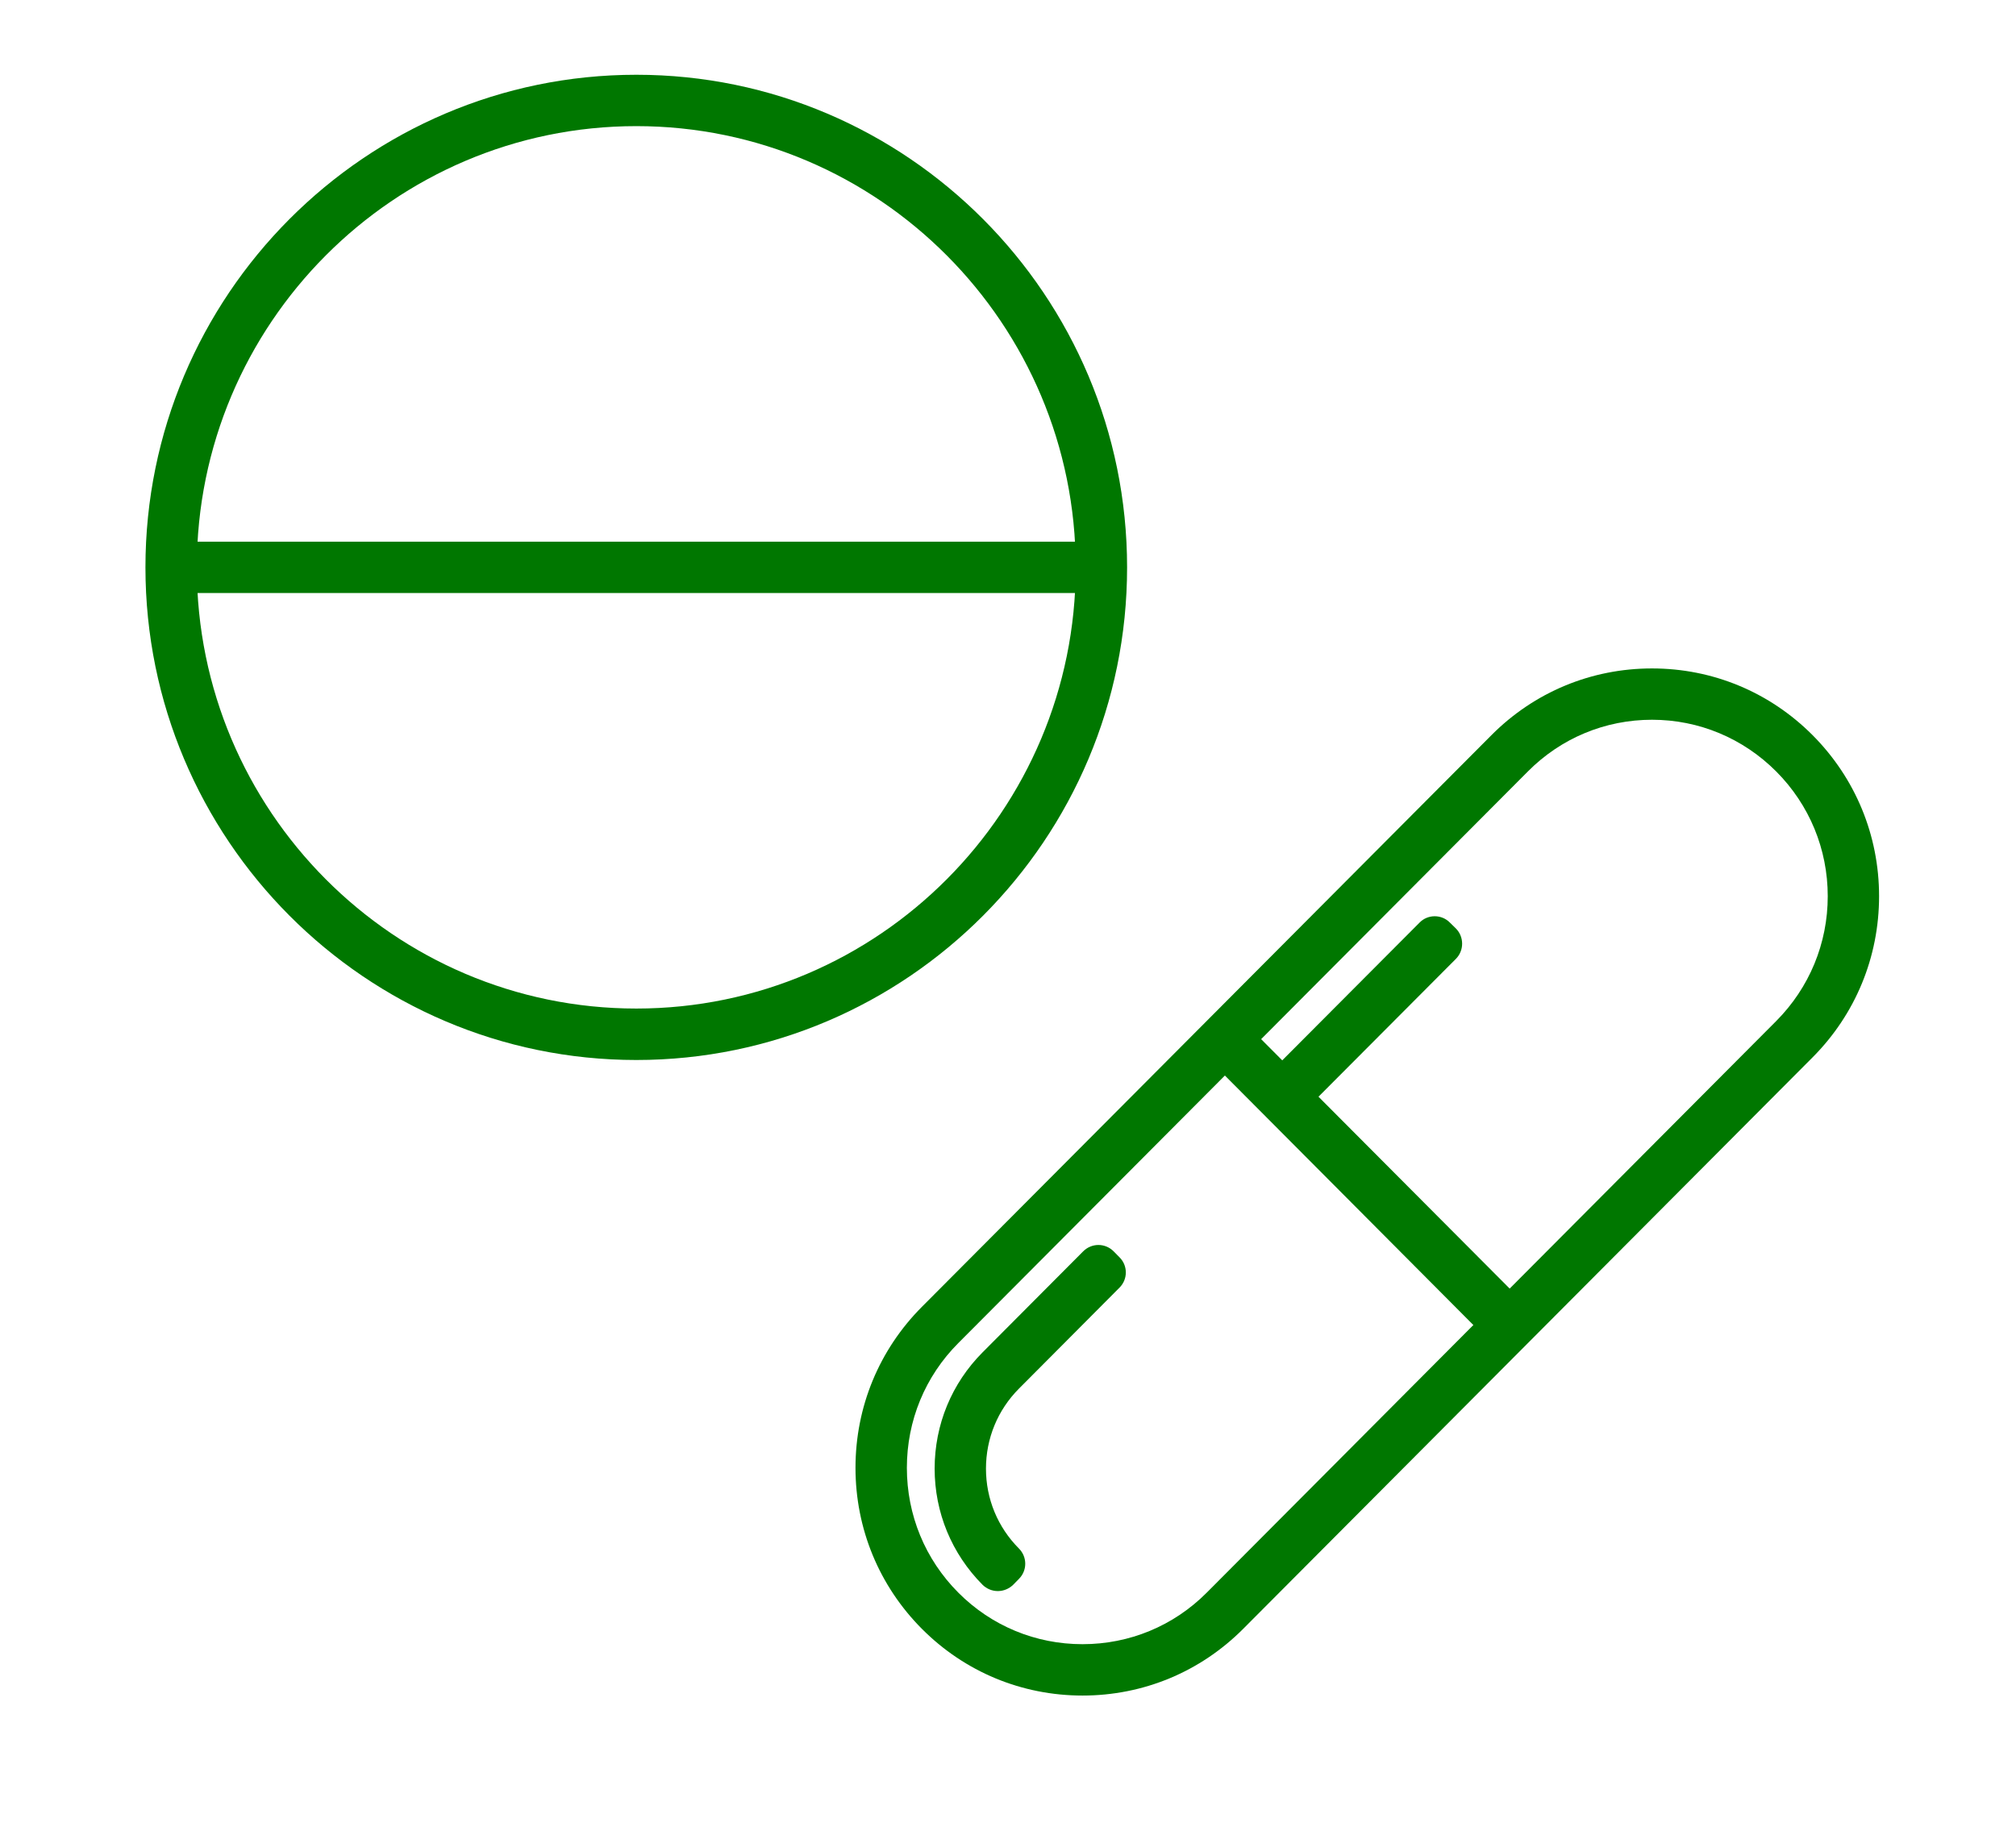 <?xml version="1.0" encoding="iso-8859-1"?>
<!-- Generator: Adobe Illustrator 16.0.0, SVG Export Plug-In . SVG Version: 6.00 Build 0)  -->
<!DOCTYPE svg PUBLIC "-//W3C//DTD SVG 1.1//EN" "http://www.w3.org/Graphics/SVG/1.1/DTD/svg11.dtd">
<svg version="1.1" id="Icon_Set" xmlns="http://www.w3.org/2000/svg" xmlns:xlink="http://www.w3.org/1999/xlink" x="0px" y="0px"
	 width="48.5px" height="44.158px" viewBox="0 0 48.5 44.158" style="enable-background:new 0 0 48.5 44.158;" xml:space="preserve"
	>
<g>
	<g id="Color1_00000181785597424039967980000007096724765706866595_">
		<g>
			
				<rect x="28.04" y="28.34" transform="matrix(0.706 0.709 -0.709 0.706 29.829 -14.935)" style="fill:#007700;" width="9.708" height="0.203"/>
		</g>
		<g>
			<path style="fill:#007700;" d="M36.249,32.471c-0.139,0-0.27-0.054-0.369-0.151l-6.849-6.879c-0.2-0.202-0.2-0.528,0-0.729
				l0.142-0.144c0.1-0.097,0.23-0.151,0.367-0.151l0,0c0.137,0,0.268,0.055,0.365,0.151l6.852,6.878c0.201,0.202,0.201,0.527,0,0.73
				l-0.143,0.144C36.516,32.417,36.385,32.471,36.249,32.471z"/>
		</g>
	</g>
	<g id="Color1_00000034800950565788625100000003964885035280185987_">
		<g>
			<path style="fill:#007700;" d="M26.043,40.284c-1.266,0-2.533-0.484-3.498-1.453c-0.932-0.938-1.446-2.186-1.446-3.512
				c0-1.325,0.515-2.573,1.446-3.51l13.7-13.755c0.935-0.938,2.177-1.455,3.498-1.455s2.562,0.518,3.496,1.455
				c0.935,0.938,1.449,2.184,1.449,3.511c0,1.326-0.514,2.572-1.449,3.512L29.542,38.831C28.577,39.8,27.31,40.284,26.043,40.284z
				 M39.744,16.804c-1.269,0-2.458,0.495-3.354,1.396l-13.7,13.754c-0.896,0.899-1.389,2.094-1.389,3.366s0.493,2.469,1.389,3.368
				c1.85,1.856,4.859,1.856,6.707,0l0.072,0.072l-0.072-0.072l13.701-13.754c0.895-0.899,1.389-2.097,1.389-3.368
				c0-1.272-0.494-2.467-1.389-3.366C42.202,17.299,41.01,16.804,39.744,16.804z"/>
		</g>
		<g>
			<path style="fill:#007700;" d="M26.043,40.799c-1.459,0-2.832-0.569-3.863-1.604c-1.031-1.035-1.599-2.412-1.599-3.876
				s0.567-2.839,1.599-3.875l13.699-13.753c1.032-1.038,2.404-1.607,3.864-1.607c1.459,0,2.831,0.569,3.865,1.607
				c1.029,1.034,1.598,2.41,1.598,3.874c0,1.463-0.568,2.841-1.598,3.876L29.907,39.195C28.876,40.229,27.505,40.799,26.043,40.799z
				 M39.744,17.319c-1.13,0-2.19,0.442-2.987,1.244L23.055,32.317c-0.8,0.802-1.238,1.868-1.238,3.002
				c0,1.135,0.438,2.201,1.238,3.004c0.797,0.8,1.858,1.24,2.988,1.24c1.129,0,2.19-0.439,2.987-1.239
				c0.001,0,0.001-0.001,0.001-0.001l13.7-13.754c0.798-0.803,1.24-1.869,1.24-3.004c0-1.133-0.441-2.2-1.24-3.002
				C41.932,17.762,40.87,17.319,39.744,17.319z"/>
		</g>
	</g>
	<g id="Color1_00000177463318151130545570000001427234633278941064_">
		<g>
			<path style="fill:#007700;" d="M24.004,37.771c-0.646-0.651-1.002-1.515-1.002-2.433c0-0.92,0.355-1.784,1.002-2.434l2.421-2.43
				l0.142,0.144l-2.419,2.43c-0.608,0.611-0.944,1.424-0.944,2.29c0,0.863,0.336,1.676,0.944,2.288L24.004,37.771z"/>
		</g>
		<g>
			<path style="fill:#007700;" d="M24.006,38.285h-0.002c-0.137,0-0.268-0.055-0.365-0.15c-0.744-0.749-1.154-1.742-1.154-2.797
				c0-1.058,0.41-2.051,1.154-2.798l2.42-2.43c0.098-0.098,0.229-0.153,0.366-0.153l0,0c0.139,0,0.27,0.056,0.366,0.153l0.142,0.144
				c0.202,0.201,0.202,0.527,0,0.729l-2.419,2.43c-0.512,0.514-0.794,1.198-0.794,1.926c0,0.727,0.282,1.409,0.794,1.923
				c0.201,0.203,0.201,0.527,0,0.729l-0.142,0.145C24.274,38.23,24.143,38.285,24.006,38.285z"/>
		</g>
	</g>
	<g id="Color1_00000051369627045243089340000011467912595279030685_">
		<g>
			
				<rect x="32.727" y="21.91" transform="matrix(0.705 0.71 -0.71 0.705 27.008 -16.086)" style="fill:#007700;" width="0.202" height="4.984"/>
		</g>
		<g>
			<path style="fill:#007700;" d="M31.141,26.756c-0.137,0-0.269-0.055-0.365-0.153l-0.143-0.144c-0.202-0.201-0.202-0.527,0-0.729
				l3.518-3.53c0.096-0.099,0.227-0.153,0.365-0.153c0.137,0,0.27,0.055,0.365,0.153l0.145,0.142c0.199,0.201,0.199,0.529,0,0.73
				l-3.518,3.53C31.411,26.7,31.279,26.756,31.141,26.756z"/>
		</g>
	</g>
	<g id="Color1_00000124121829676431467060000007434301245965967009_">
		<g>
			<path style="fill:#007700;" d="M15.309,24.989c-6.228,0-11.292-5.086-11.292-11.337c0-6.252,5.064-11.336,11.292-11.336
				c6.224,0,11.289,5.084,11.289,11.336C26.598,19.903,21.533,24.989,15.309,24.989z M15.309,2.519
				c-6.115,0-11.09,4.994-11.09,11.134c0,6.139,4.975,11.133,11.09,11.133c6.112,0,11.087-4.994,11.087-11.133
				C26.396,7.513,21.421,2.519,15.309,2.519z"/>
		</g>
		<g>
			<path style="fill:#007700;" d="M15.309,25.506c-6.513,0-11.81-5.317-11.81-11.854S8.796,1.799,15.309,1.799
				c6.508,0,11.806,5.317,11.806,11.854S21.817,25.506,15.309,25.506z M15.309,3.035c-5.831,0-10.574,4.763-10.574,10.617
				c0,5.854,4.743,10.616,10.574,10.616c5.827,0,10.57-4.763,10.57-10.616C25.879,7.798,21.136,3.035,15.309,3.035z"/>
		</g>
	</g>
	<g id="Color1_00000078735197754352017150000000315680354356529072_">
		<g>
			<rect x="4.118" y="13.55" style="fill:#007700;" width="22.379" height="0.205"/>
		</g>
		<g>
			<path style="fill:#007700;" d="M26.497,14.27H4.118c-0.285,0-0.517-0.23-0.517-0.515V13.55c0-0.284,0.231-0.516,0.517-0.516
				h22.379c0.286,0,0.518,0.231,0.518,0.516v0.205C27.014,14.039,26.783,14.27,26.497,14.27z"/>
		</g>
	</g>
</g>
</svg>
